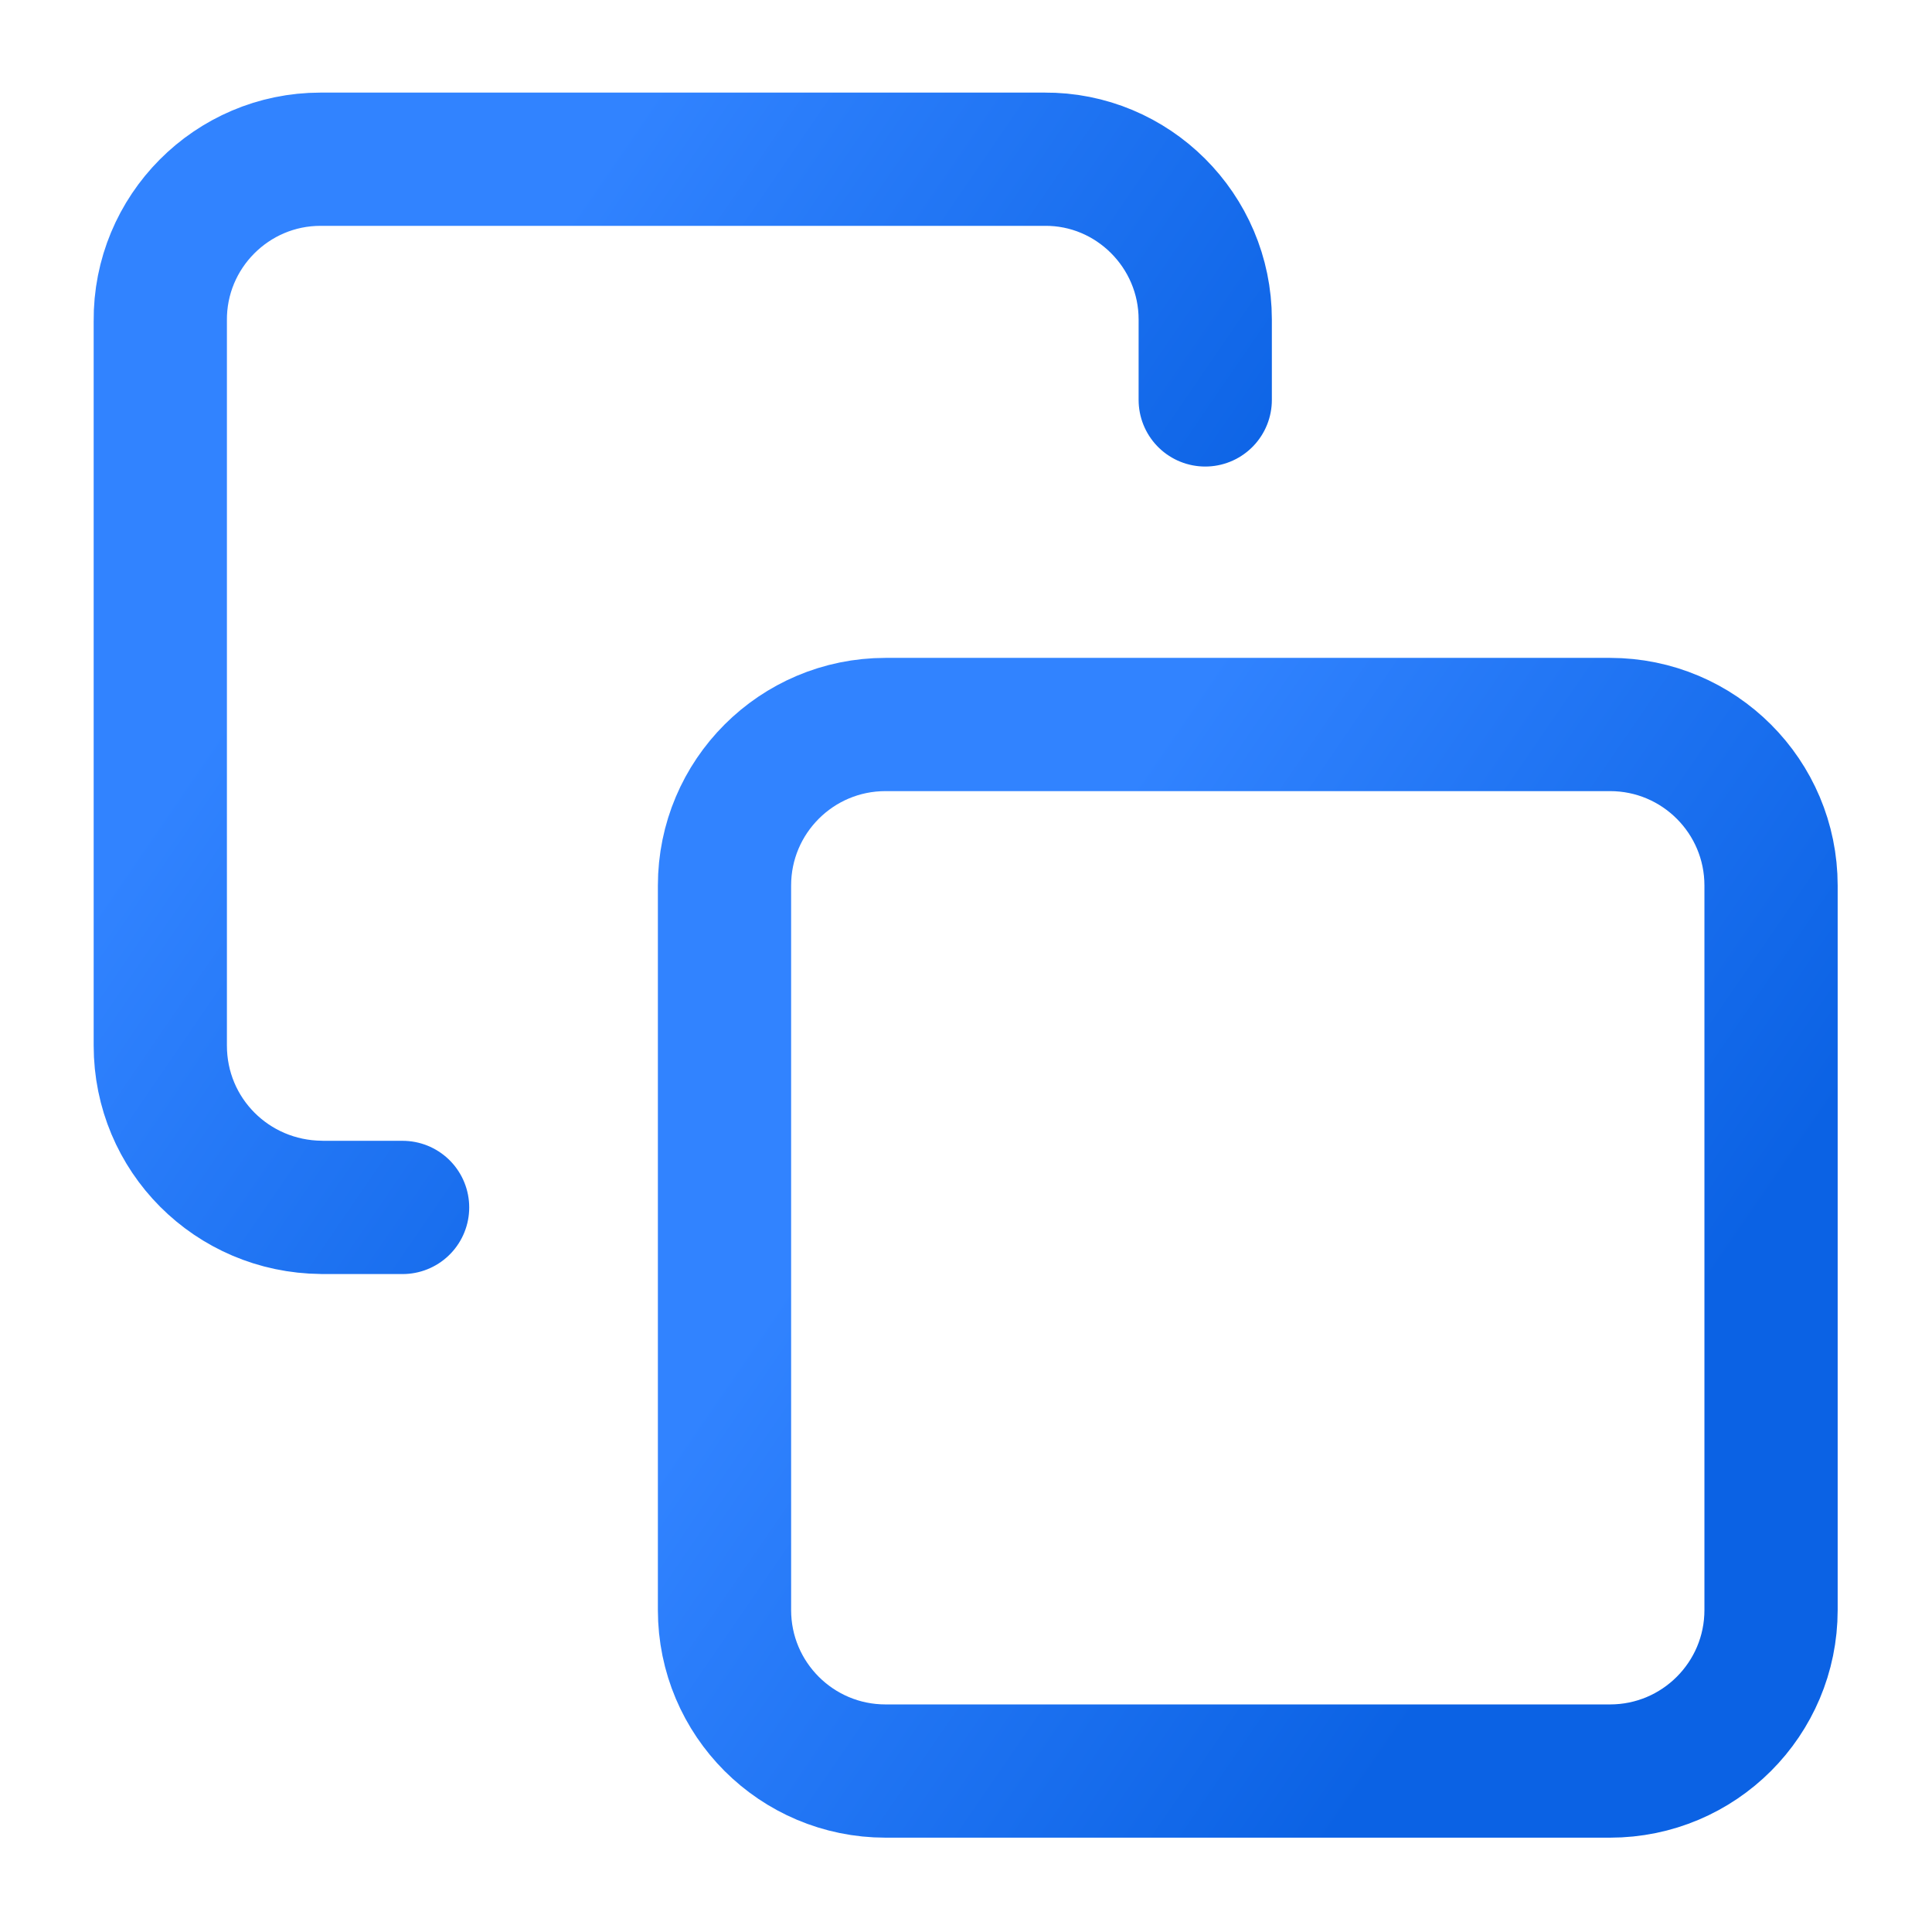 <?xml version="1.0" encoding="UTF-8"?>
<svg xmlns="http://www.w3.org/2000/svg" xmlns:xlink="http://www.w3.org/1999/xlink" fill="none" height="29" viewBox="0 0 29 29" width="29">
  <linearGradient id="a">
    <stop offset="0" stop-color="#3183ff"></stop>
    <stop offset="1" stop-color="#0b62e4"></stop>
  </linearGradient>
  <linearGradient id="b" gradientUnits="userSpaceOnUse" x1="17.56" x2="27.027" xlink:href="#a" y1="10.875" y2="17.382"></linearGradient>
  <linearGradient id="c" gradientUnits="userSpaceOnUse" x1="9.081" x2="18.553" xlink:href="#a" y1="2.391" y2="8.88"></linearGradient>
  <g stroke-linecap="round" stroke-linejoin="round" stroke-width="2">
    <path d="m24.167 10.875h-10.875c-1.335 0-2.417 1.082-2.417 2.417v10.875c0 1.335 1.082 2.417 2.417 2.417h10.875c1.335 0 2.417-1.082 2.417-2.417v-10.875c0-1.335-1.082-2.417-2.417-2.417z" stroke="url(#b)"></path>
    <path d="m6.043 18.124h-1.208l-.012-.001c-1.341-.012-2.417-1.087-2.417-2.429v-10.875c-.012-1.341 1.075-2.429 2.405-2.429h10.875-.012c1.329-.012 2.417 1.075 2.417 2.405v1.208" stroke="url(#c)"></path>
  </g>
</svg>
